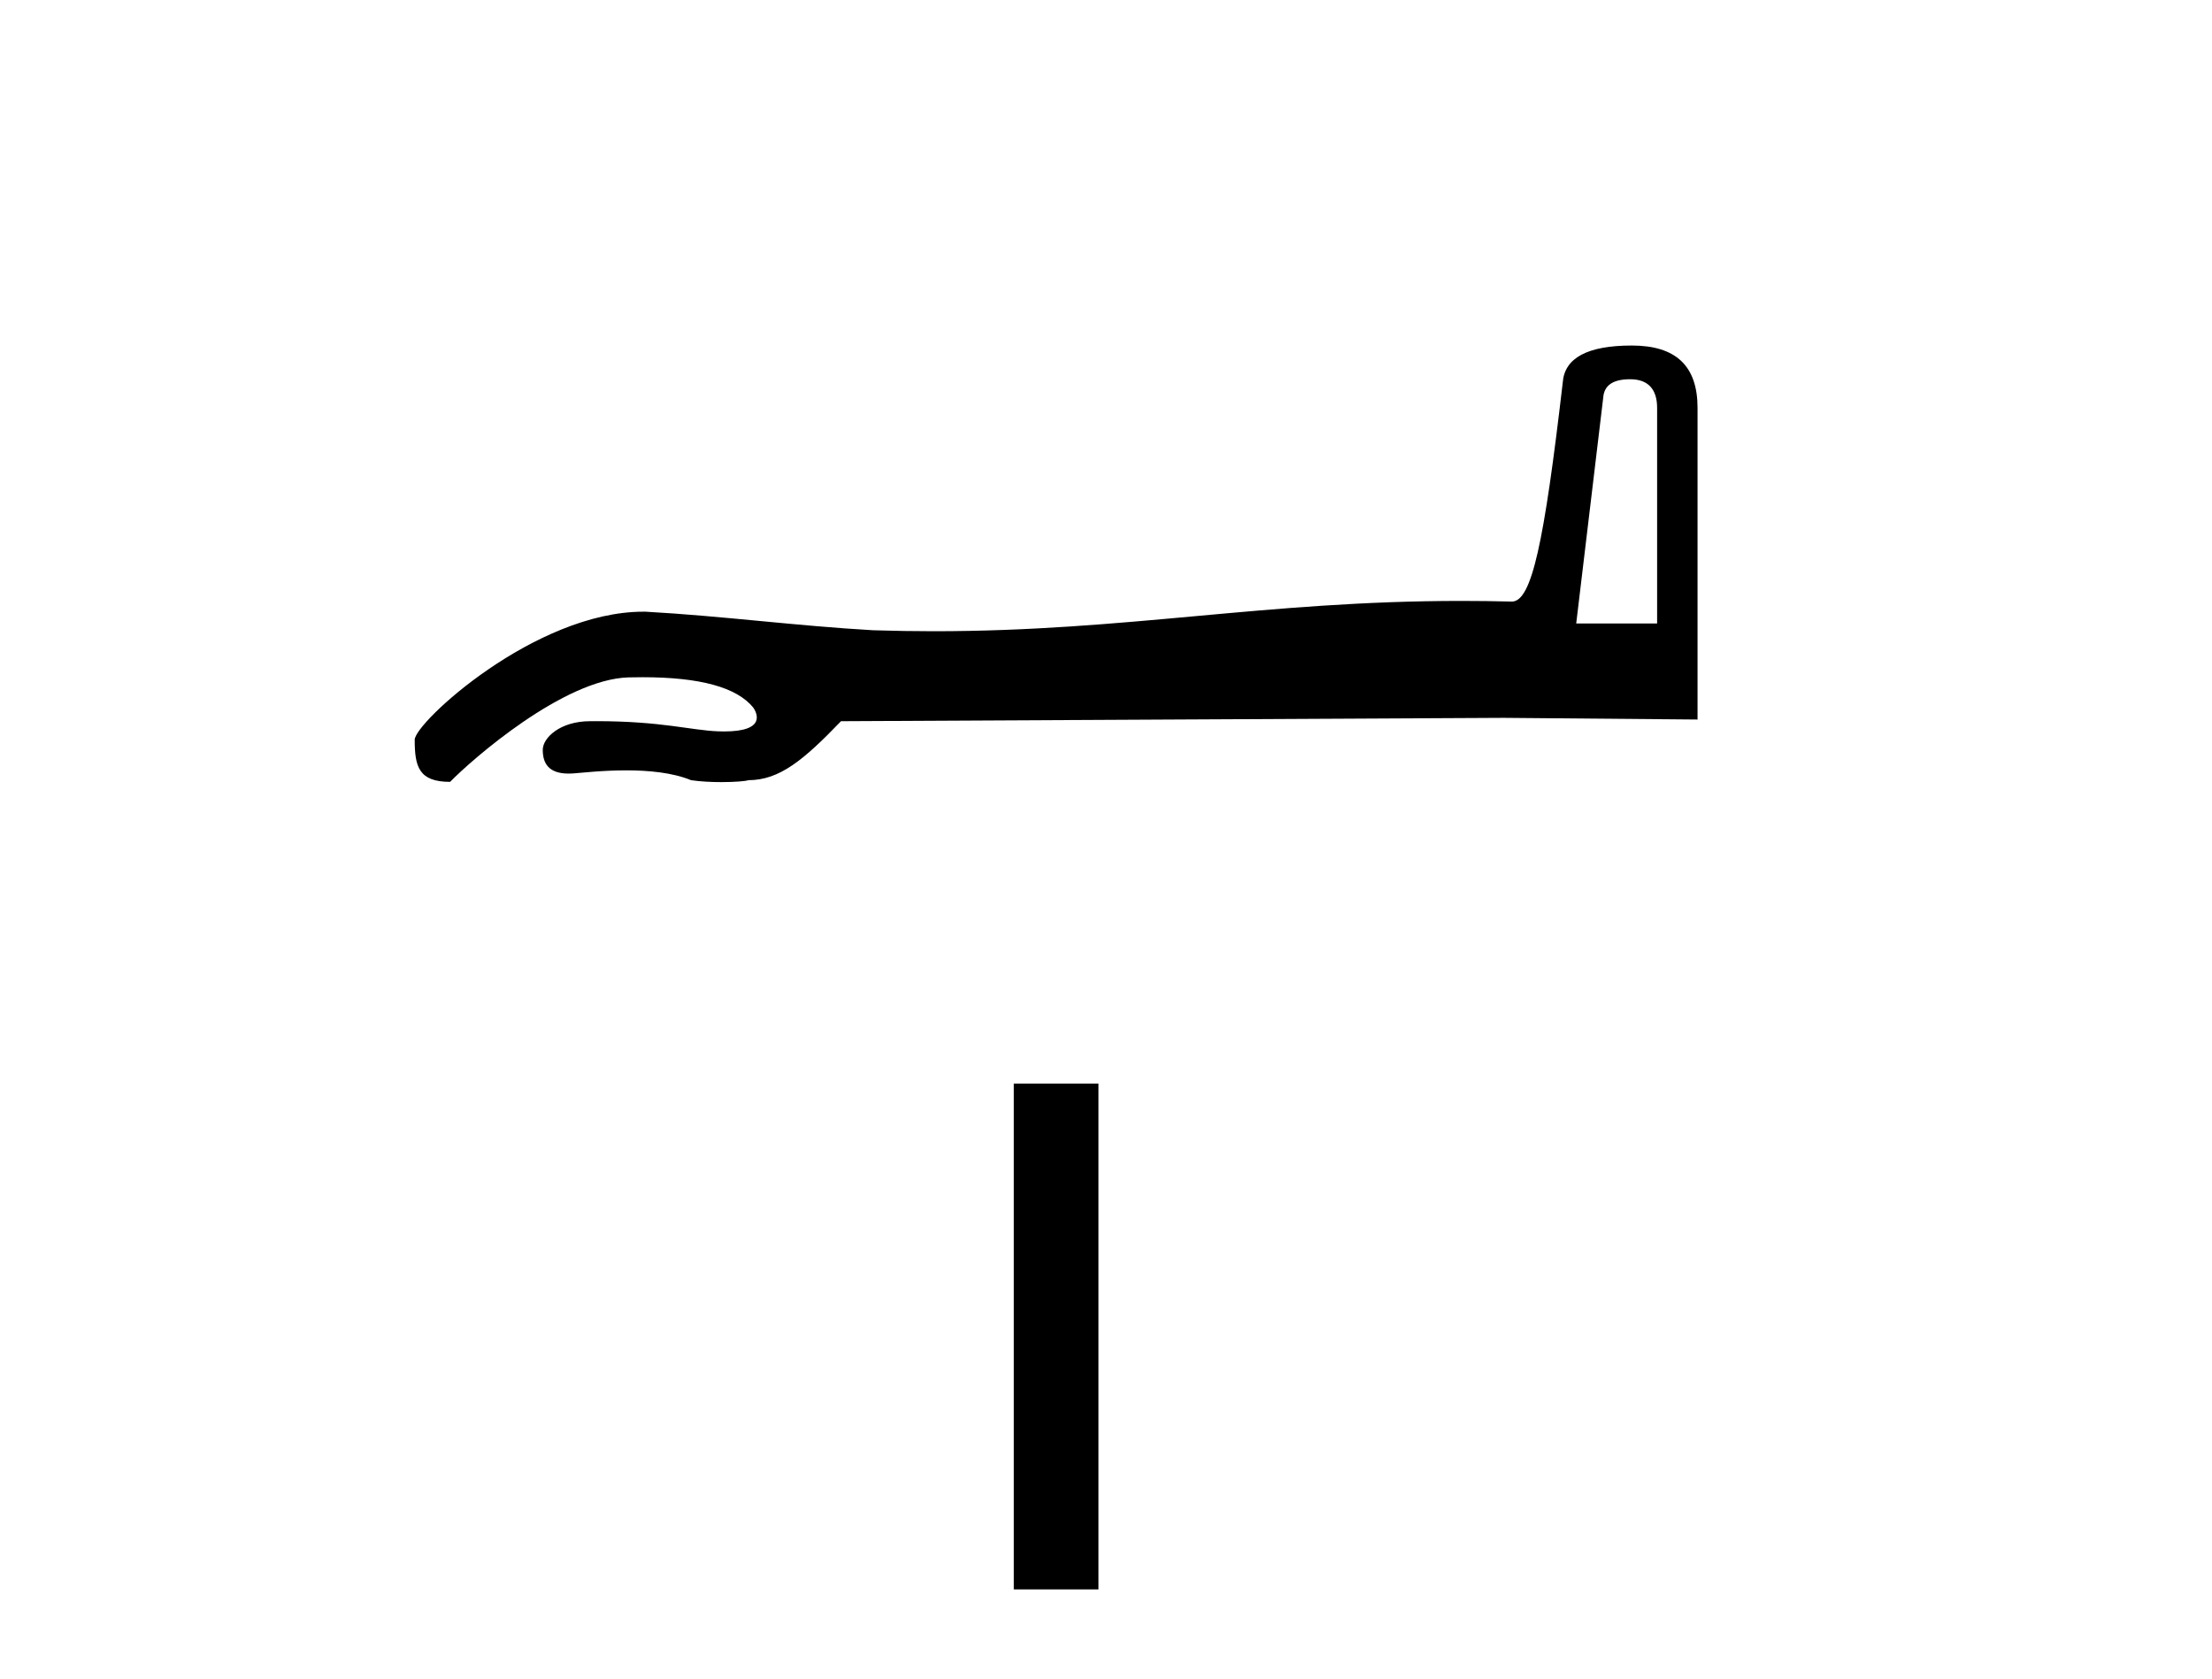 <?xml version='1.0' encoding='UTF-8' standalone='yes'?><svg xmlns='http://www.w3.org/2000/svg' xmlns:xlink='http://www.w3.org/1999/xlink' width='54.0' height='41.0' ><path d='M 39.796 9.26 C 40.232 9.26 40.454 9.502 40.454 9.959 L 40.454 15.224 L 38.479 15.224 L 39.138 9.712 C 39.158 9.421 39.359 9.26 39.796 9.26 ZM 39.837 8.437 C 38.756 8.437 38.192 8.739 38.15 9.342 C 37.693 13.27 37.394 14.669 36.916 14.689 C 36.489 14.678 36.074 14.673 35.669 14.673 C 30.876 14.673 27.512 15.413 22.792 15.413 C 22.314 15.413 21.822 15.405 21.313 15.389 C 19.456 15.284 17.62 15.039 15.76 14.936 C 15.742 14.936 15.724 14.936 15.706 14.936 C 13.06 14.936 10.126 17.645 10.124 18.062 C 10.124 18.717 10.222 19.091 10.988 19.091 C 11.522 18.544 13.758 16.582 15.348 16.54 C 15.465 16.537 15.578 16.536 15.689 16.536 C 17.084 16.536 17.988 16.78 18.392 17.281 C 18.478 17.412 18.708 17.86 17.677 17.86 C 17.63 17.86 17.581 17.859 17.528 17.857 C 16.881 17.833 16.149 17.609 14.561 17.609 C 14.509 17.609 14.456 17.609 14.402 17.61 C 13.675 17.61 13.25 18.015 13.25 18.309 C 13.25 18.62 13.377 18.889 13.881 18.889 C 13.916 18.889 13.952 18.888 13.991 18.885 C 14.186 18.872 14.703 18.81 15.289 18.81 C 15.824 18.81 16.416 18.862 16.87 19.05 C 17.098 19.084 17.368 19.097 17.611 19.097 C 17.94 19.097 18.218 19.073 18.269 19.05 C 19.031 19.05 19.618 18.558 20.531 17.61 L 36.711 17.528 L 41.441 17.569 L 41.441 9.959 C 41.441 8.94 40.918 8.437 39.837 8.437 Z' style='fill:#000000;stroke:none' /><path d='M 24.749 26.458 L 24.749 38.809 L 26.816 38.809 L 26.816 26.458 Z' style='fill:#000000;stroke:none' /></svg>